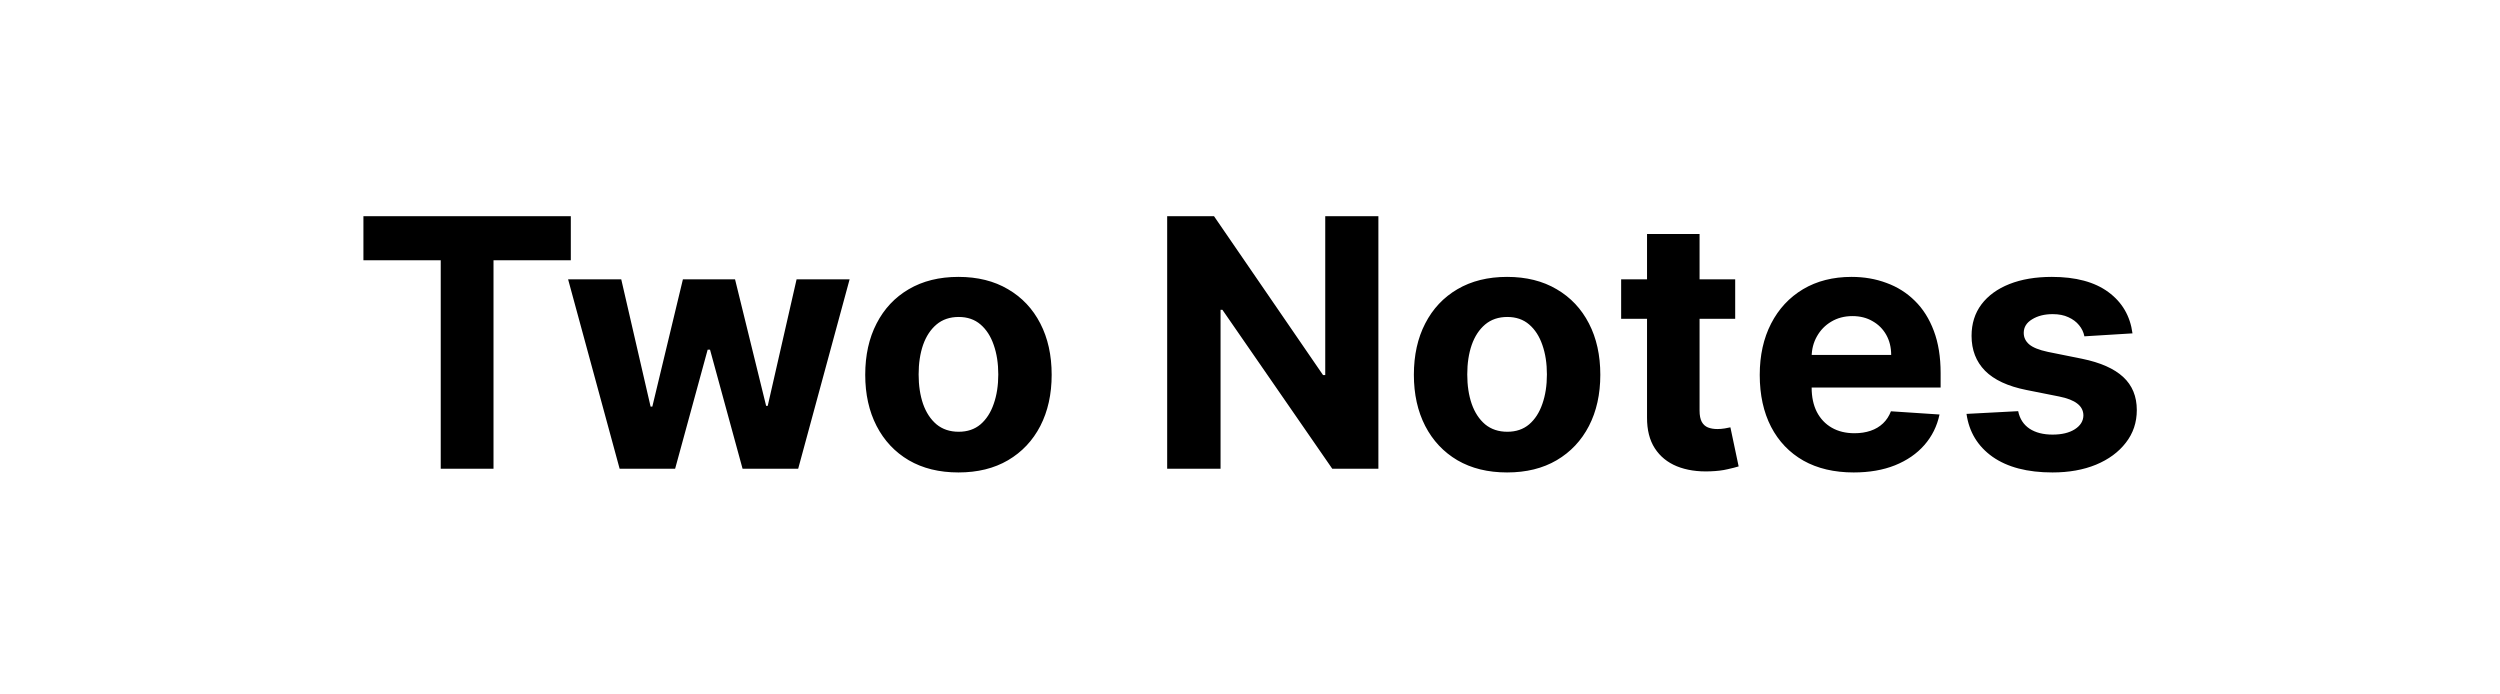 <svg width="144" height="40" viewBox="0 0 144 40" fill="none" xmlns="http://www.w3.org/2000/svg">
<path d="M20.933 14.99V12.454H32.879V14.99H28.426V27H25.386V14.99H20.933ZM35.691 27L32.723 16.091H35.784L37.474 23.421H37.574L39.335 16.091H42.339L44.129 23.378H44.221L45.883 16.091H48.937L45.975 27H42.772L40.897 20.139H40.762L38.887 27H35.691ZM55.207 27.213C54.103 27.213 53.149 26.979 52.344 26.51C51.544 26.037 50.926 25.378 50.491 24.535C50.055 23.688 49.837 22.706 49.837 21.588C49.837 20.461 50.055 19.476 50.491 18.634C50.926 17.786 51.544 17.128 52.344 16.659C53.149 16.186 54.103 15.949 55.207 15.949C56.31 15.949 57.262 16.186 58.062 16.659C58.867 17.128 59.487 17.786 59.923 18.634C60.358 19.476 60.576 20.461 60.576 21.588C60.576 22.706 60.358 23.688 59.923 24.535C59.487 25.378 58.867 26.037 58.062 26.51C57.262 26.979 56.31 27.213 55.207 27.213ZM55.221 24.869C55.723 24.869 56.142 24.727 56.478 24.443C56.814 24.154 57.068 23.761 57.238 23.264C57.413 22.767 57.501 22.201 57.501 21.567C57.501 20.932 57.413 20.366 57.238 19.869C57.068 19.372 56.814 18.979 56.478 18.69C56.142 18.401 55.723 18.257 55.221 18.257C54.714 18.257 54.288 18.401 53.943 18.69C53.602 18.979 53.343 19.372 53.168 19.869C52.998 20.366 52.913 20.932 52.913 21.567C52.913 22.201 52.998 22.767 53.168 23.264C53.343 23.761 53.602 24.154 53.943 24.443C54.288 24.727 54.714 24.869 55.221 24.869ZM79.395 12.454V27H76.739L70.411 17.845H70.304V27H67.229V12.454H69.928L76.206 21.602H76.334V12.454H79.395ZM86.808 27.213C85.705 27.213 84.751 26.979 83.946 26.51C83.146 26.037 82.528 25.378 82.092 24.535C81.657 23.688 81.439 22.706 81.439 21.588C81.439 20.461 81.657 19.476 82.092 18.634C82.528 17.786 83.146 17.128 83.946 16.659C84.751 16.186 85.705 15.949 86.808 15.949C87.912 15.949 88.863 16.186 89.663 16.659C90.468 17.128 91.088 17.786 91.524 18.634C91.96 19.476 92.178 20.461 92.178 21.588C92.178 22.706 91.96 23.688 91.524 24.535C91.088 25.378 90.468 26.037 89.663 26.51C88.863 26.979 87.912 27.213 86.808 27.213ZM86.822 24.869C87.324 24.869 87.743 24.727 88.079 24.443C88.416 24.154 88.669 23.761 88.84 23.264C89.015 22.767 89.102 22.201 89.102 21.567C89.102 20.932 89.015 20.366 88.84 19.869C88.669 19.372 88.416 18.979 88.079 18.69C87.743 18.401 87.324 18.257 86.822 18.257C86.316 18.257 85.89 18.401 85.544 18.69C85.203 18.979 84.945 19.372 84.77 19.869C84.599 20.366 84.514 20.932 84.514 21.567C84.514 22.201 84.599 22.767 84.77 23.264C84.945 23.761 85.203 24.154 85.544 24.443C85.89 24.727 86.316 24.869 86.822 24.869ZM99.947 16.091V18.364H93.378V16.091H99.947ZM94.869 13.477H97.895V23.648C97.895 23.927 97.938 24.145 98.023 24.301C98.108 24.453 98.226 24.559 98.378 24.621C98.534 24.682 98.714 24.713 98.918 24.713C99.06 24.713 99.202 24.701 99.344 24.678C99.486 24.649 99.595 24.628 99.671 24.614L100.146 26.865C99.995 26.912 99.782 26.967 99.507 27.028C99.233 27.095 98.899 27.135 98.506 27.149C97.776 27.178 97.137 27.081 96.588 26.858C96.044 26.635 95.62 26.29 95.317 25.821C95.014 25.352 94.865 24.76 94.869 24.046V13.477ZM106.773 27.213C105.651 27.213 104.685 26.986 103.875 26.531C103.07 26.072 102.45 25.423 102.014 24.585C101.579 23.742 101.361 22.746 101.361 21.595C101.361 20.473 101.579 19.488 102.014 18.641C102.45 17.793 103.063 17.133 103.854 16.659C104.649 16.186 105.582 15.949 106.652 15.949C107.372 15.949 108.042 16.065 108.662 16.297C109.287 16.524 109.831 16.867 110.295 17.327C110.764 17.786 111.129 18.364 111.389 19.06C111.65 19.751 111.78 20.561 111.78 21.489V22.32H102.568V20.445H108.932C108.932 20.009 108.837 19.623 108.648 19.287C108.458 18.951 108.196 18.688 107.859 18.499C107.528 18.305 107.142 18.207 106.702 18.207C106.242 18.207 105.835 18.314 105.48 18.527C105.13 18.735 104.855 19.017 104.656 19.372C104.457 19.723 104.356 20.113 104.351 20.544V22.327C104.351 22.866 104.45 23.333 104.649 23.726C104.853 24.119 105.139 24.422 105.509 24.635C105.878 24.848 106.316 24.954 106.822 24.954C107.159 24.954 107.466 24.907 107.746 24.812C108.025 24.718 108.264 24.576 108.463 24.386C108.662 24.197 108.813 23.965 108.918 23.69L111.716 23.875C111.574 24.547 111.283 25.134 110.842 25.636C110.407 26.134 109.843 26.522 109.152 26.801C108.465 27.076 107.672 27.213 106.773 27.213ZM122.831 19.202L120.061 19.372C120.014 19.135 119.912 18.922 119.756 18.733C119.599 18.539 119.393 18.385 119.138 18.271C118.887 18.153 118.586 18.094 118.236 18.094C117.767 18.094 117.372 18.193 117.05 18.392C116.728 18.586 116.567 18.847 116.567 19.173C116.567 19.434 116.671 19.654 116.879 19.834C117.088 20.014 117.445 20.158 117.952 20.267L119.926 20.665C120.987 20.883 121.777 21.233 122.298 21.716C122.819 22.199 123.08 22.833 123.08 23.619C123.08 24.334 122.869 24.962 122.447 25.501C122.031 26.041 121.458 26.463 120.729 26.766C120.004 27.064 119.169 27.213 118.222 27.213C116.777 27.213 115.627 26.912 114.77 26.311C113.918 25.705 113.418 24.881 113.271 23.84L116.247 23.683C116.337 24.124 116.555 24.46 116.901 24.692C117.246 24.919 117.689 25.033 118.229 25.033C118.759 25.033 119.185 24.931 119.507 24.727C119.834 24.519 120 24.251 120.004 23.925C120 23.65 119.884 23.425 119.656 23.25C119.429 23.07 119.079 22.933 118.605 22.838L116.716 22.462C115.651 22.249 114.857 21.879 114.337 21.354C113.821 20.828 113.562 20.158 113.562 19.344C113.562 18.643 113.752 18.039 114.131 17.533C114.514 17.026 115.052 16.635 115.743 16.361C116.439 16.086 117.253 15.949 118.186 15.949C119.564 15.949 120.648 16.24 121.439 16.822C122.234 17.405 122.698 18.198 122.831 19.202Z" fill="black"/>
</svg>
